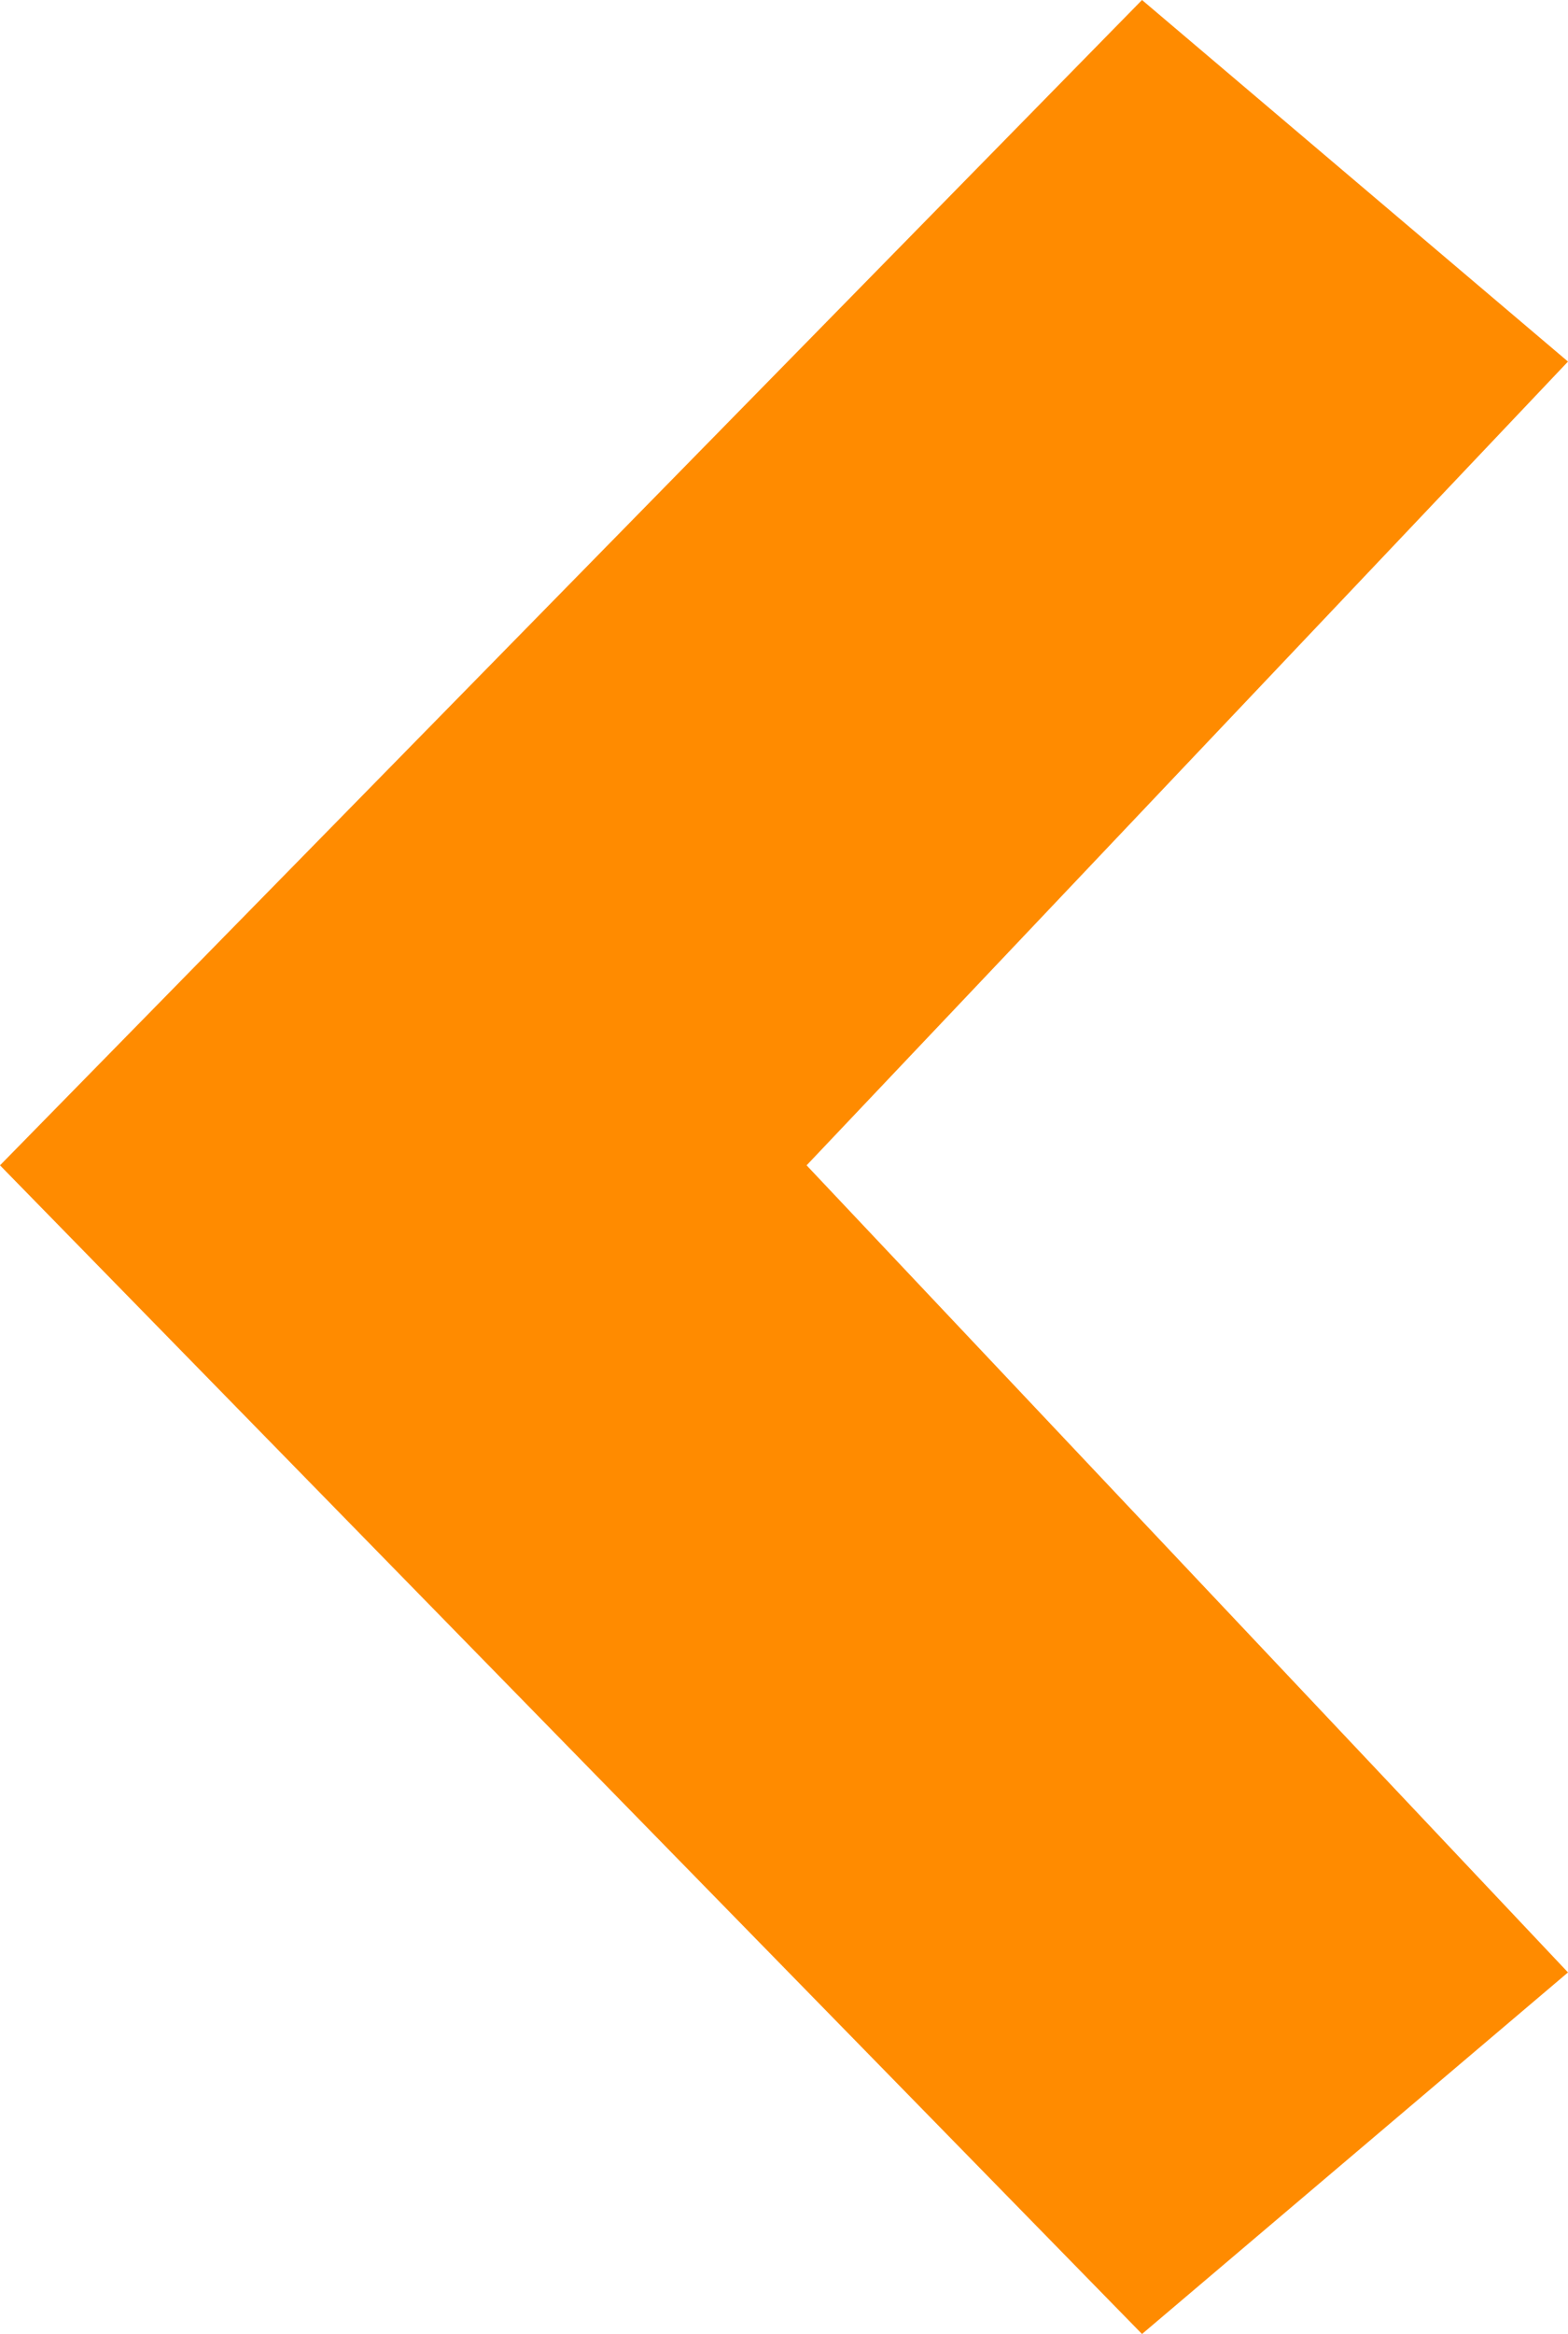 <svg xmlns="http://www.w3.org/2000/svg" width="8.466" height="12.594" viewBox="0 0 8.466 12.594"><defs><style>.a{fill:#ff8b00;fill-rule:evenodd;}</style></defs><path class="a" d="M8.466,10.643l-2.3,1.951L0,6.288,6.166,0l2.3,1.951L4.355,6.288Z"/></svg>